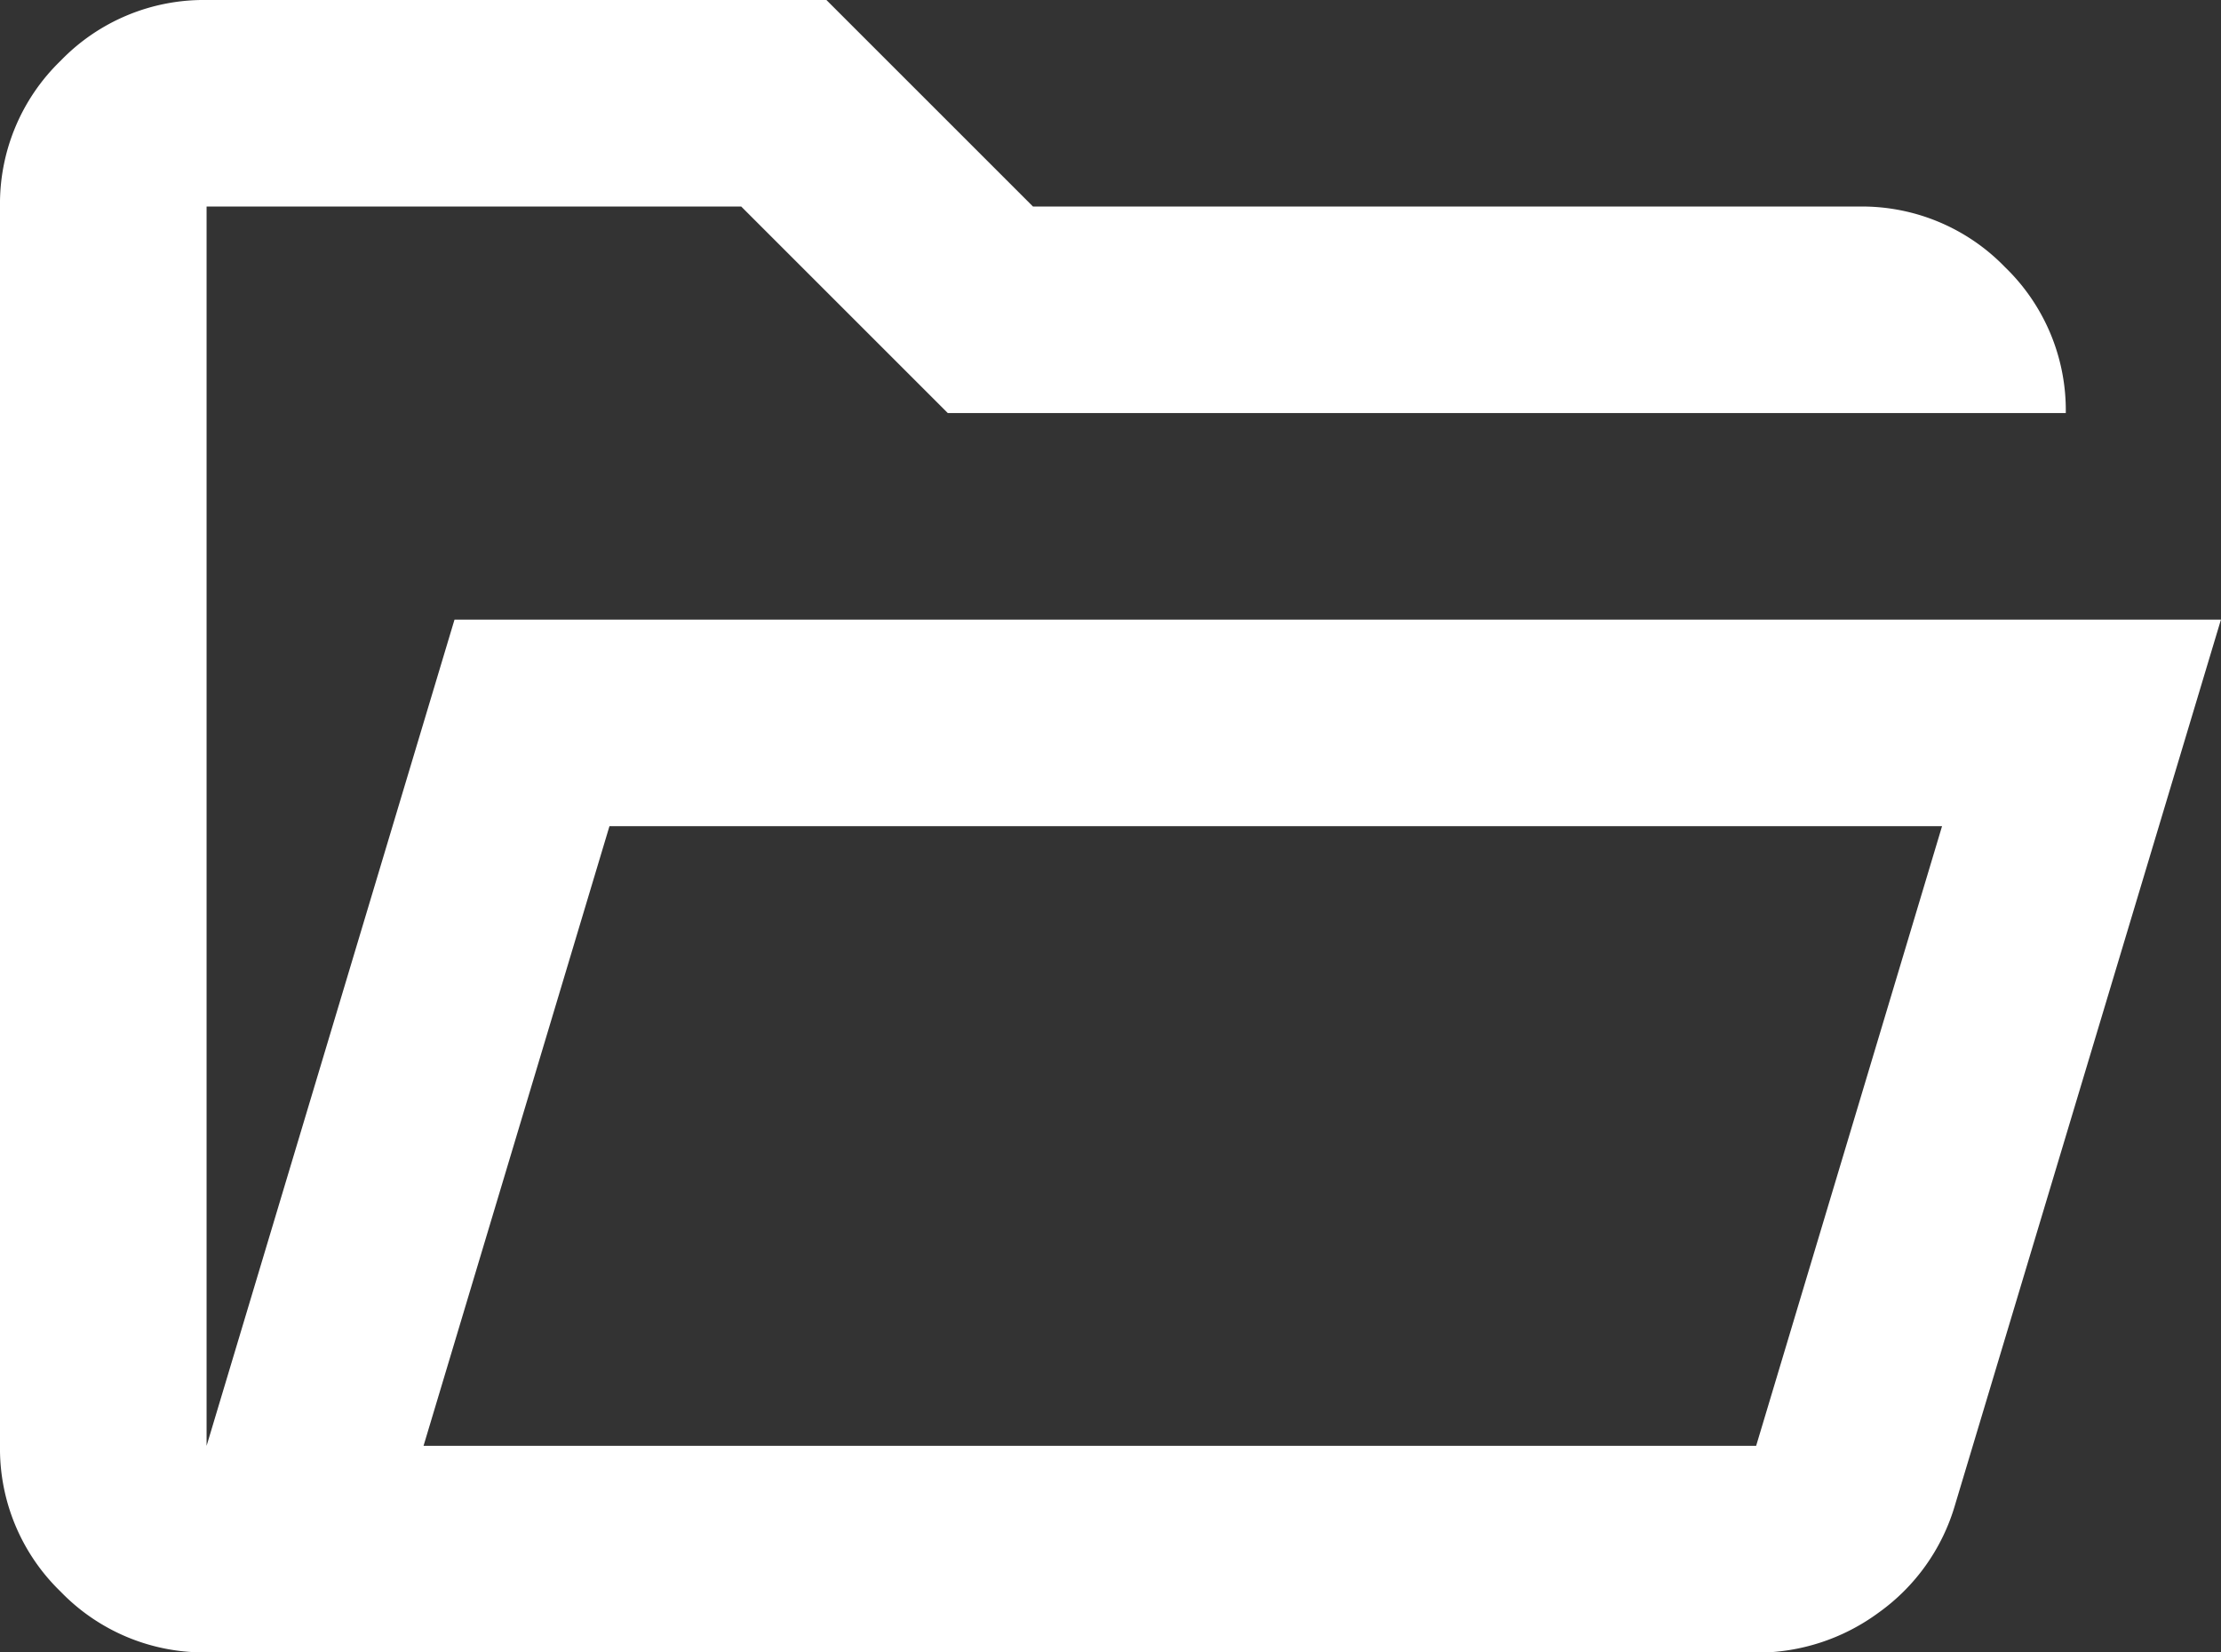 <?xml version="1.0" encoding="UTF-8"?>
<svg xmlns="http://www.w3.org/2000/svg" width="34.285" height="25.514" viewBox="0 0 34.285 25.514">
  <rect x="0" y="0" width="34.285" height="25.514" fill="#333333" stroke="none"/>
  <path id="folder_open_24dp_E3E3E3_FILL0_wght400_GRAD0_opsz24" d="M83.189-774.486a3.071,3.071,0,0,1-2.252-.937A3.071,3.071,0,0,1,80-777.675v-19.136a3.071,3.071,0,0,1,.937-2.252A3.071,3.071,0,0,1,83.189-800h9.568l3.189,3.189H108.7a3.071,3.071,0,0,1,2.252.937,3.071,3.071,0,0,1,.937,2.252H94.631l-3.189-3.189H83.189v19.136l3.827-12.757h27.268l-4.106,13.674A3.109,3.109,0,0,1,109-775.1a3.165,3.165,0,0,1-1.894.618Zm3.349-3.189h20.571l2.87-9.568H89.408Zm0,0,2.87-9.568Zm-3.349-15.946v0Z" transform="translate(-80 800)" fill="#fff"></path>
</svg>
